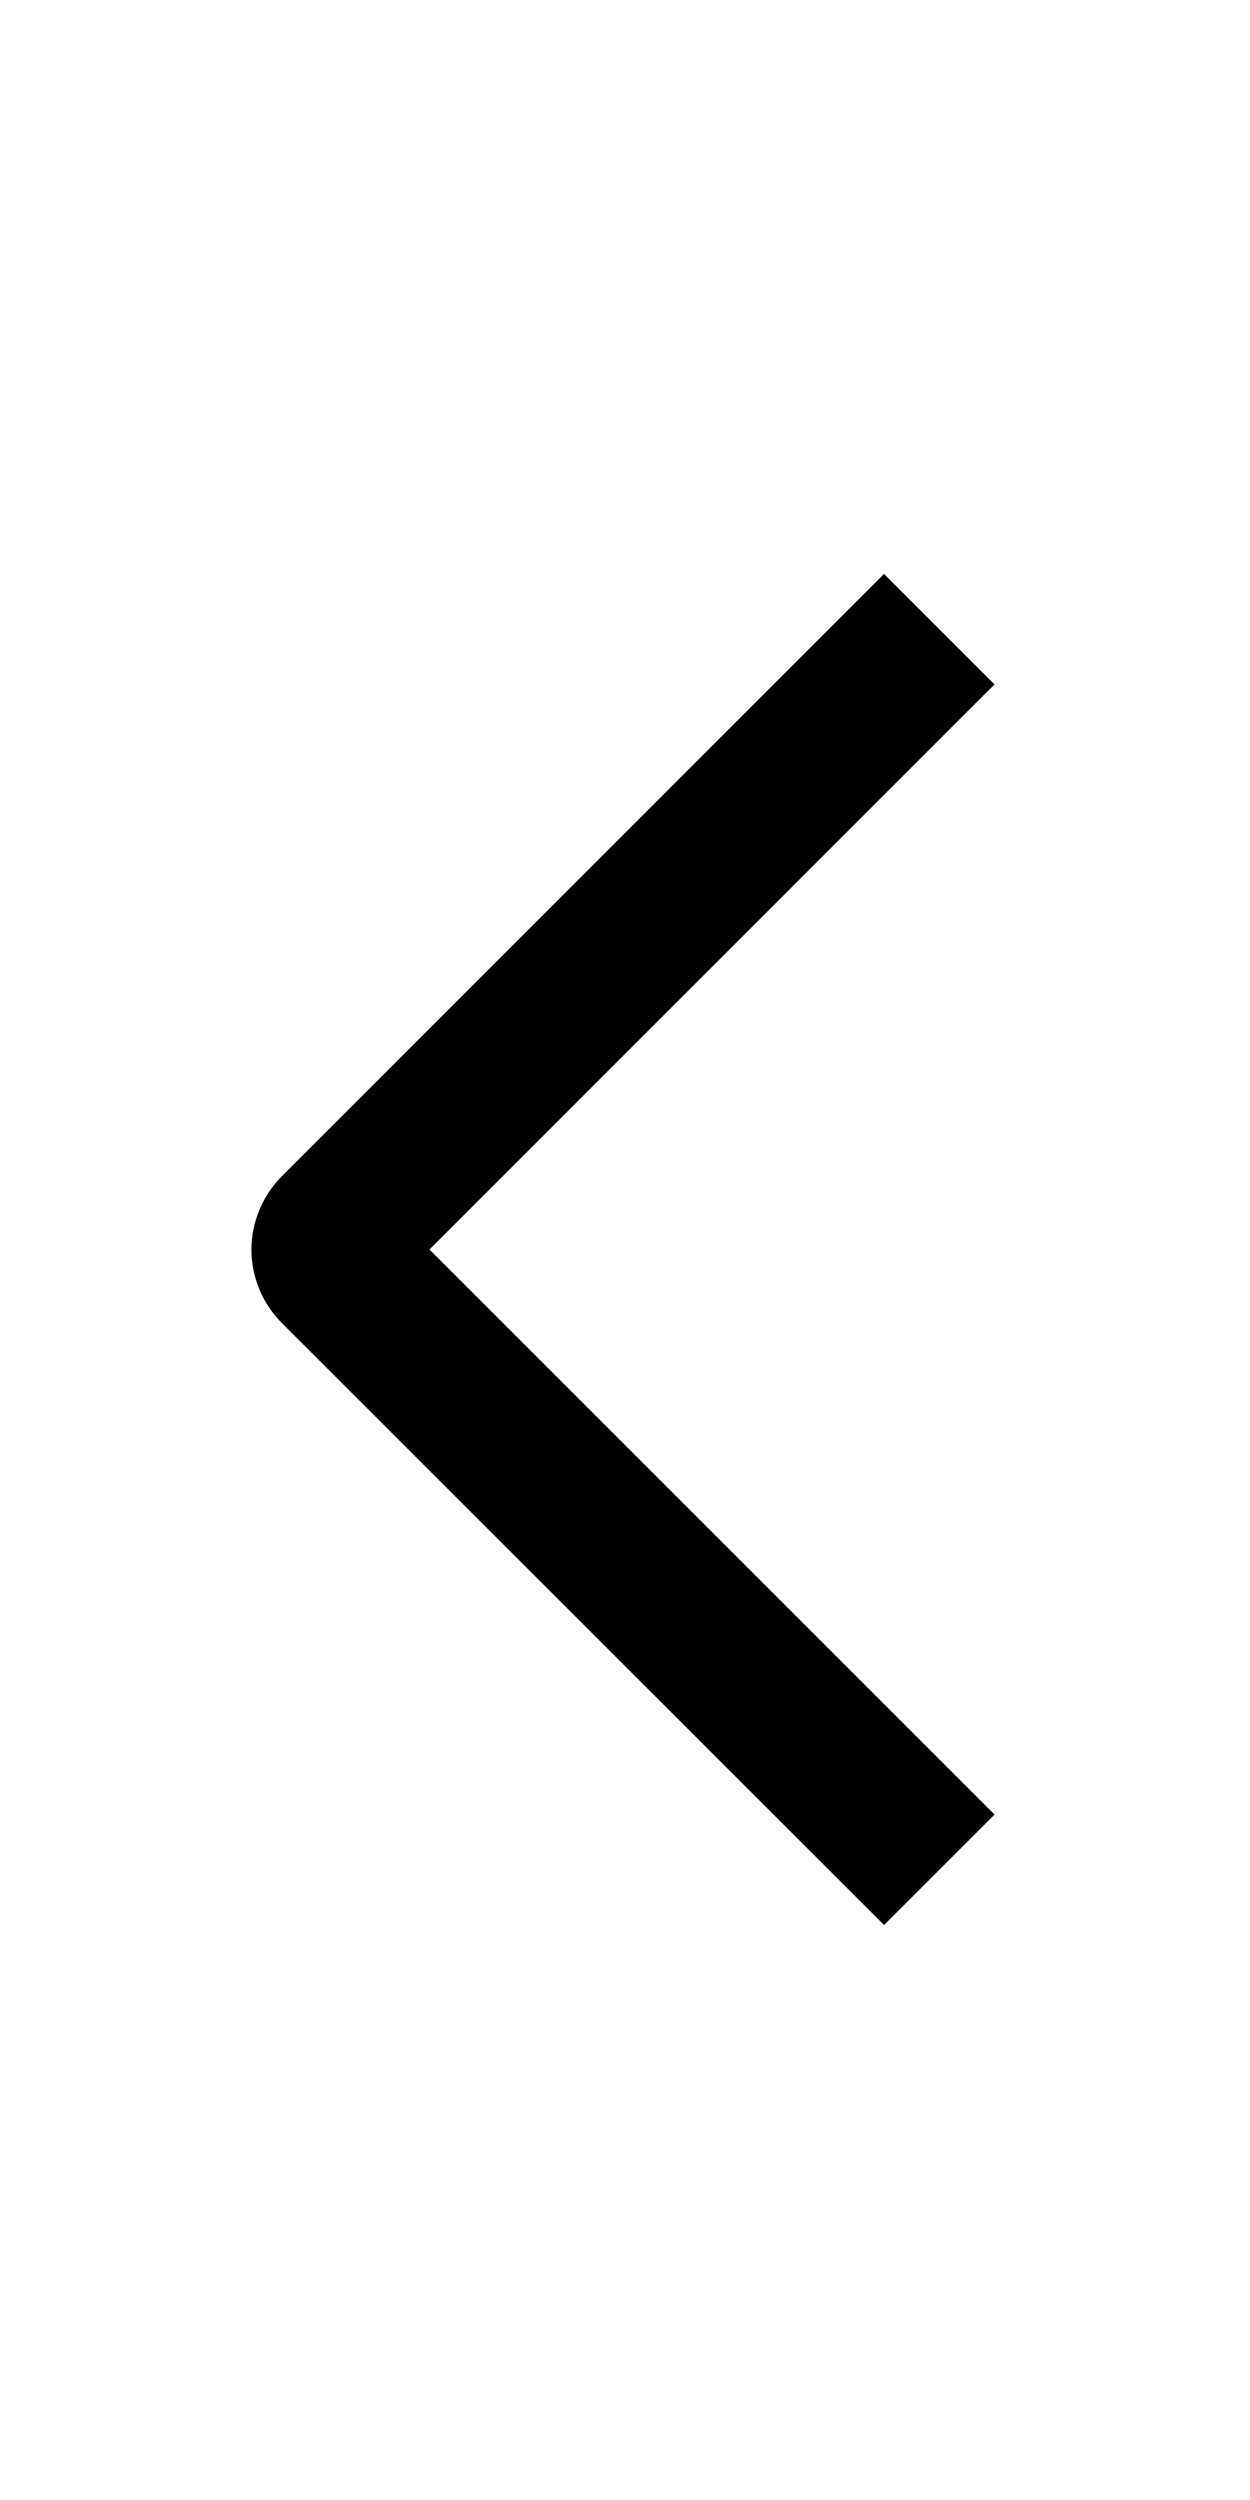 <svg width="20" height="40" viewBox="0 0 20 40" fill="none" xmlns="http://www.w3.org/2000/svg">
<path d="M15.913 29.033L14.145 30.8L4.513 21.172C4.358 21.017 4.235 20.834 4.151 20.632C4.067 20.43 4.023 20.213 4.023 19.994C4.023 19.775 4.067 19.559 4.151 19.357C4.235 19.154 4.358 18.971 4.513 18.817L14.145 9.183L15.912 10.95L6.872 19.992L15.913 29.033Z" fill="black"/>
</svg>

